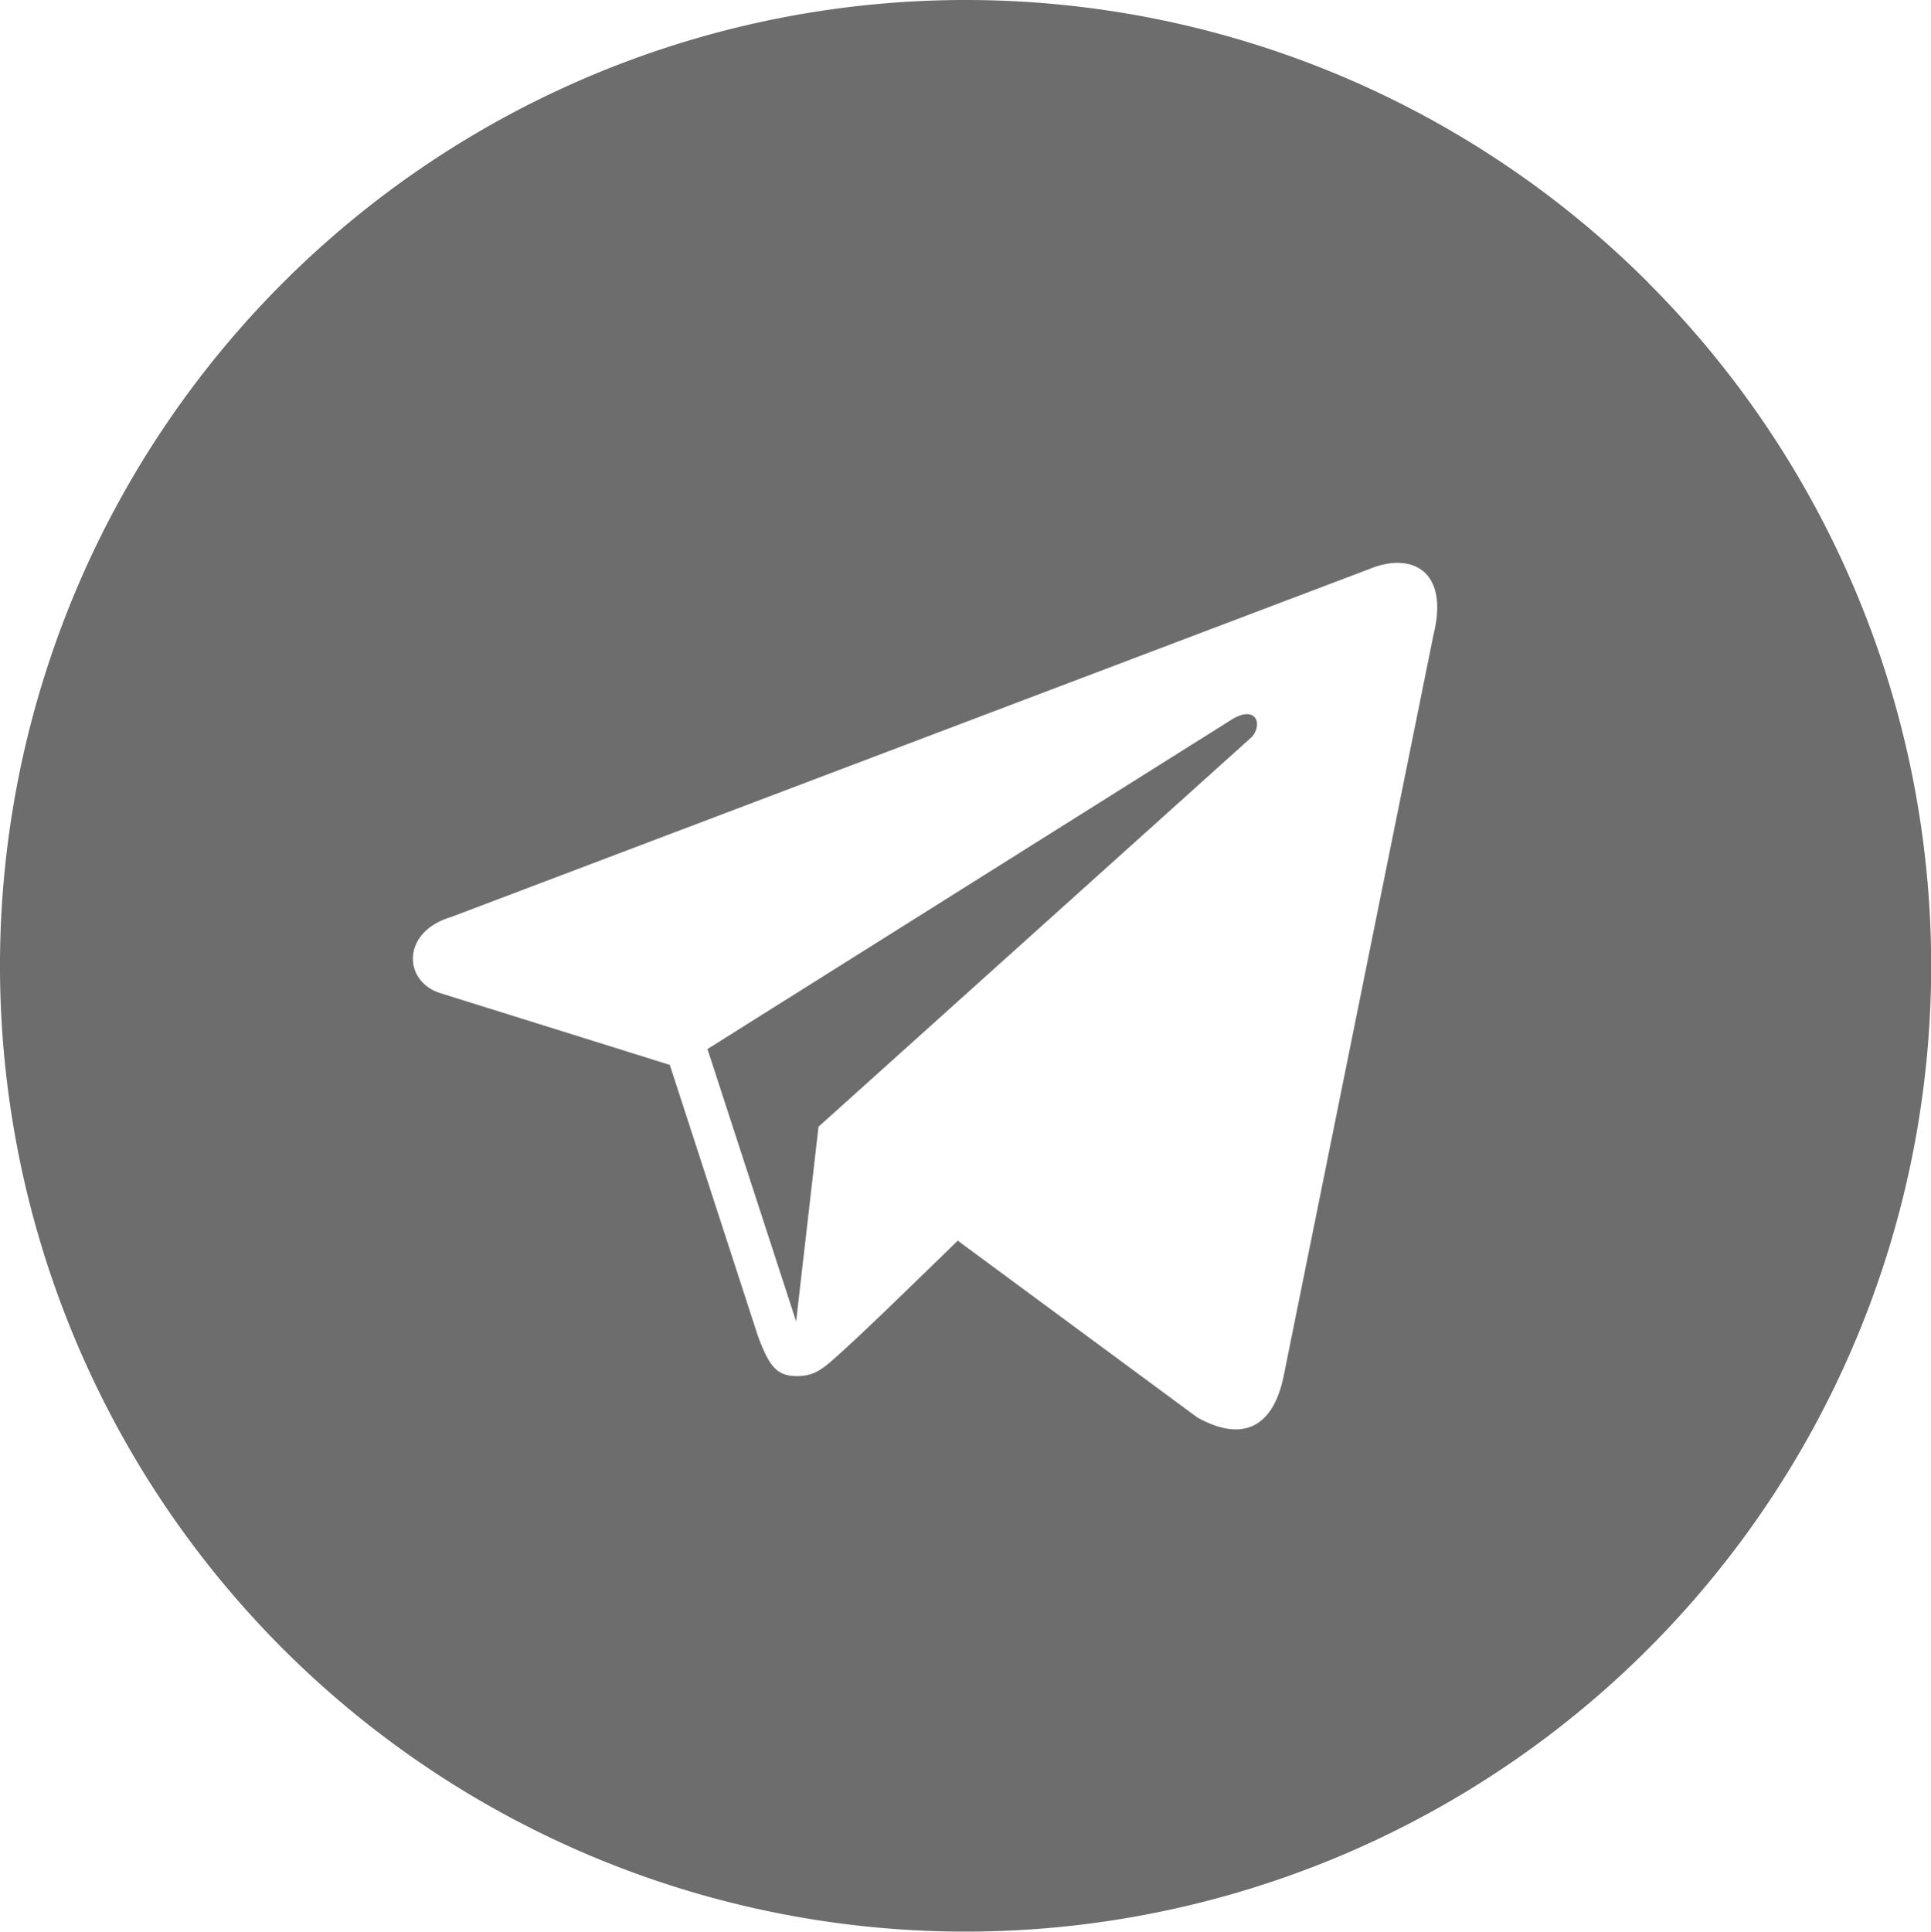 <?xml version="1.0" encoding="UTF-8"?> <svg xmlns="http://www.w3.org/2000/svg" viewBox="0 0 99.98 100"><defs><style>.a{fill:#6d6d6d;}</style></defs><path class="a" d="M433.68,111.31l-27.05,17,4.59,14.1,1.16-10.08,22.46-20.2C435.4,111.44,435,110.44,433.68,111.31Zm0,0-27.05,17,4.59,14.1,1.16-10.08,22.46-20.2C435.4,111.44,435,110.44,433.68,111.31Zm0,0-27.05,17,4.59,14.1,1.16-10.08,22.46-20.2C435.4,111.44,435,110.44,433.68,111.31Zm0,0-27.05,17,4.59,14.1,1.16-10.08,22.46-20.2C435.4,111.44,435,110.44,433.68,111.31Z" transform="translate(-370 -74)"></path><path class="a" d="M455.36,88.65A50,50,0,1,0,420,174h0a50,50,0,0,0,35.35-85.35Zm-11.14,18.22-7.76,38.39c-.57,2.74-2.22,3.38-4.47,2.12l-12.4-9.15c-2.91,2.83-4.75,4.62-6,5.75-1,.91-1.41,1.28-2.41,1.26s-1.39-.59-1.95-2.11l-4.55-14-11.9-3.72c-1.92-.62-2-3.18.59-3.94l47.5-18C443.09,102.54,445.05,103.54,444.22,106.87Z" transform="translate(-370 -74)"></path></svg> 